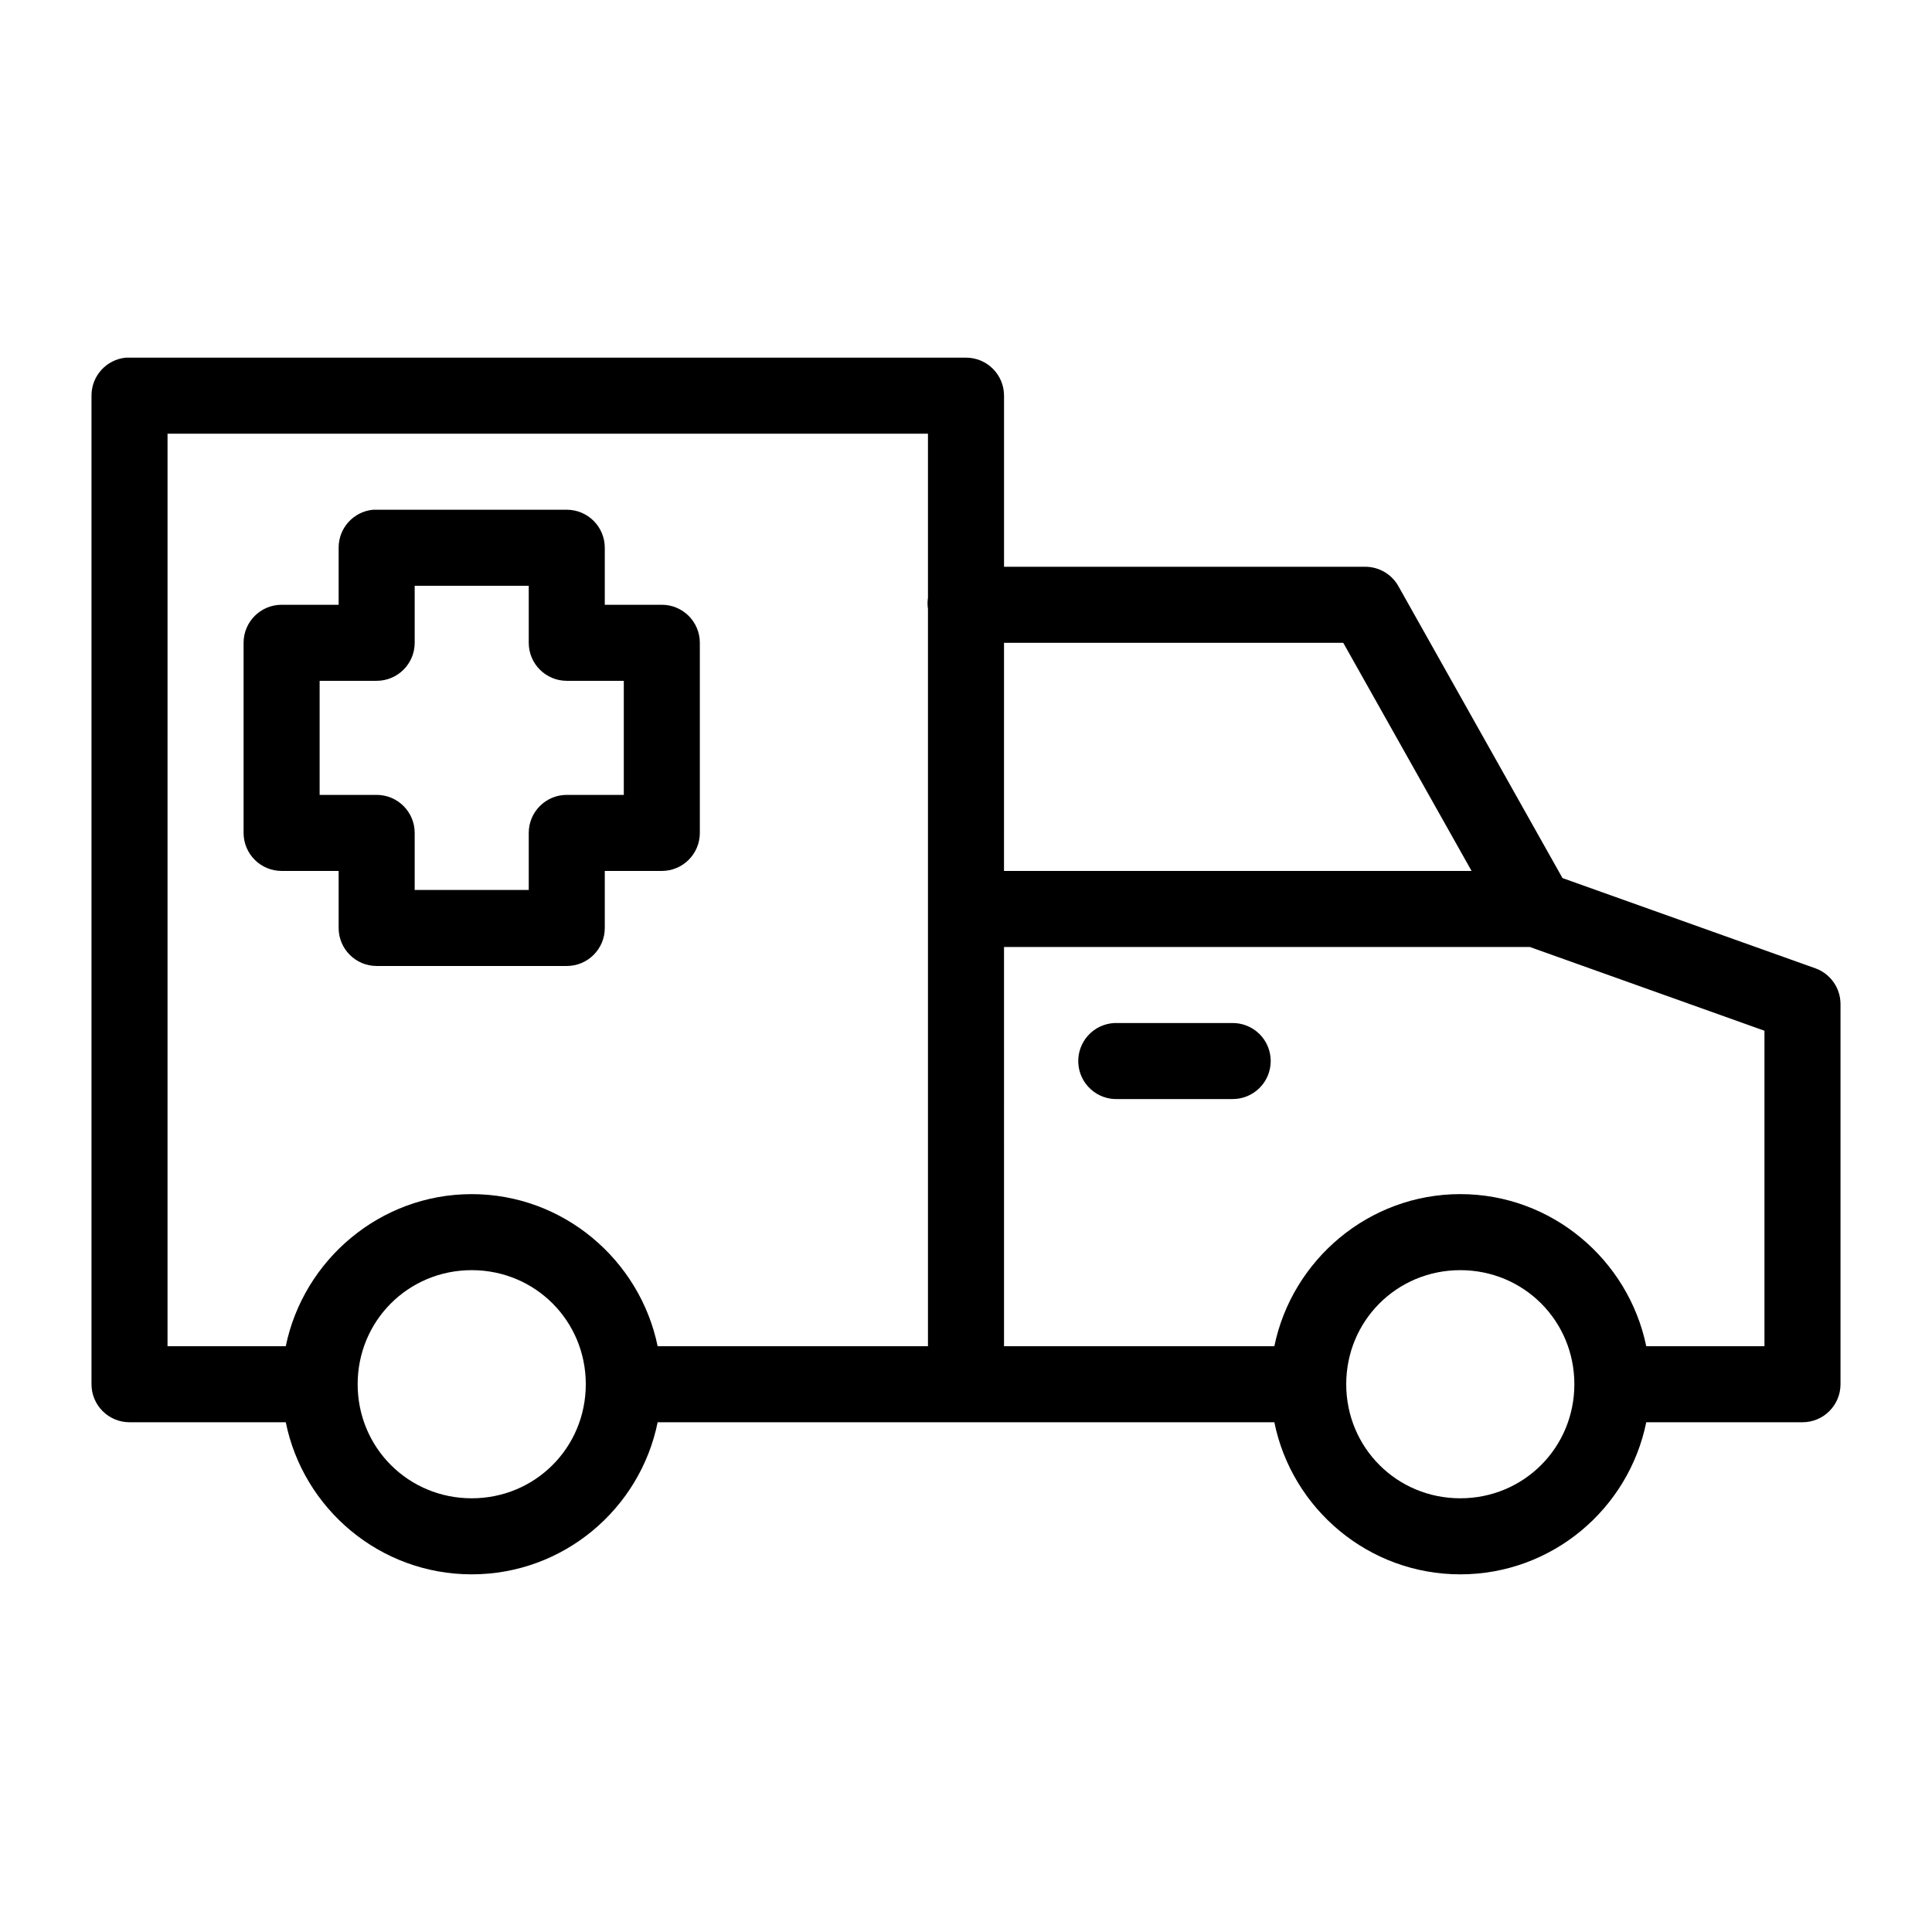 <?xml version="1.0" encoding="UTF-8"?>
<!-- Uploaded to: SVG Repo, www.svgrepo.com, Generator: SVG Repo Mixer Tools -->
<svg fill="#000000" width="800px" height="800px" version="1.1" viewBox="144 144 512 512" xmlns="http://www.w3.org/2000/svg">
 <path d="m177.38 238.78c-5.195 0.488-9.156 4.859-9.133 10.074v261.98c0 5.566 4.512 10.078 10.078 10.078h41.406c4.66 22.973 24.984 40.305 49.277 40.305 24.297 0 44.617-17.332 49.277-40.305h163.43c4.66 22.973 24.984 40.305 49.277 40.305 24.297 0 44.617-17.332 49.281-40.305h41.406c5.562 0 10.074-4.512 10.074-10.078v-100.76c-0.008-4.223-2.644-7.992-6.613-9.445l-67.066-23.93-43.457-77.305c-1.773-3.207-5.148-5.195-8.816-5.195h-95.723v-45.344c0-5.566-4.512-10.074-10.074-10.074h-221.68c-0.316-0.016-0.633-0.016-0.945 0zm11.02 20.152h201.52v43.453c-0.148 0.992-0.148 2 0 2.988v195.39h-71.637c-4.719-22.902-25.035-40.305-49.277-40.305-24.242 0-44.559 17.402-49.277 40.305h-31.332zm54.473 20.152c-5.191 0.488-9.152 4.859-9.129 10.074v15.113h-15.113c-5.566 0-10.078 4.512-10.078 10.078v50.379c0 5.566 4.512 10.078 10.078 10.078h15.113v15.113c0 5.566 4.512 10.074 10.074 10.078h50.383c5.562-0.004 10.074-4.512 10.074-10.078v-15.113h15.117c5.562 0 10.074-4.512 10.074-10.078v-50.379c0-5.566-4.512-10.078-10.074-10.078h-15.117v-15.113c0-5.562-4.512-10.074-10.074-10.074h-50.383c-0.312-0.016-0.629-0.016-0.945 0zm11.023 20.152h30.227v15.113c0 5.562 4.512 10.074 10.078 10.074h15.113v30.23h-15.113c-5.566 0-10.078 4.512-10.078 10.074v15.117h-30.227v-15.117c0-5.562-4.512-10.074-10.078-10.074h-15.113v-30.23h15.113c5.566 0 10.078-4.512 10.078-10.074zm156.18 15.113h89.898l34.008 60.457h-123.91zm0 80.609h139.02 0.316l62.188 22.199v83.602h-31.328c-4.723-22.902-25.039-40.305-49.281-40.305-24.242 0-44.559 17.402-49.277 40.305h-71.637zm29.285 20.152c-2.672 0.125-5.188 1.305-6.988 3.285-1.801 1.977-2.742 4.59-2.617 7.262 0.125 2.676 1.305 5.188 3.285 6.988 1.977 1.801 4.59 2.742 7.266 2.617h30.227c2.699 0.039 5.297-1.008 7.219-2.902 1.922-1.891 3-4.477 3-7.176 0-2.695-1.078-5.281-3-7.176-1.922-1.891-4.519-2.938-7.219-2.898h-30.227c-0.316-0.016-0.633-0.016-0.945 0zm-170.35 65.496c16.812 0 30.23 13.414 30.23 30.227 0 16.816-13.418 30.23-30.23 30.23s-30.227-13.414-30.227-30.23c0-16.812 13.414-30.227 30.227-30.227zm261.98 0c16.816 0 30.23 13.414 30.23 30.227 0 16.816-13.414 30.23-30.23 30.23-16.812 0-30.227-13.414-30.227-30.23 0-16.812 13.414-30.227 30.227-30.227z"/>
</svg>